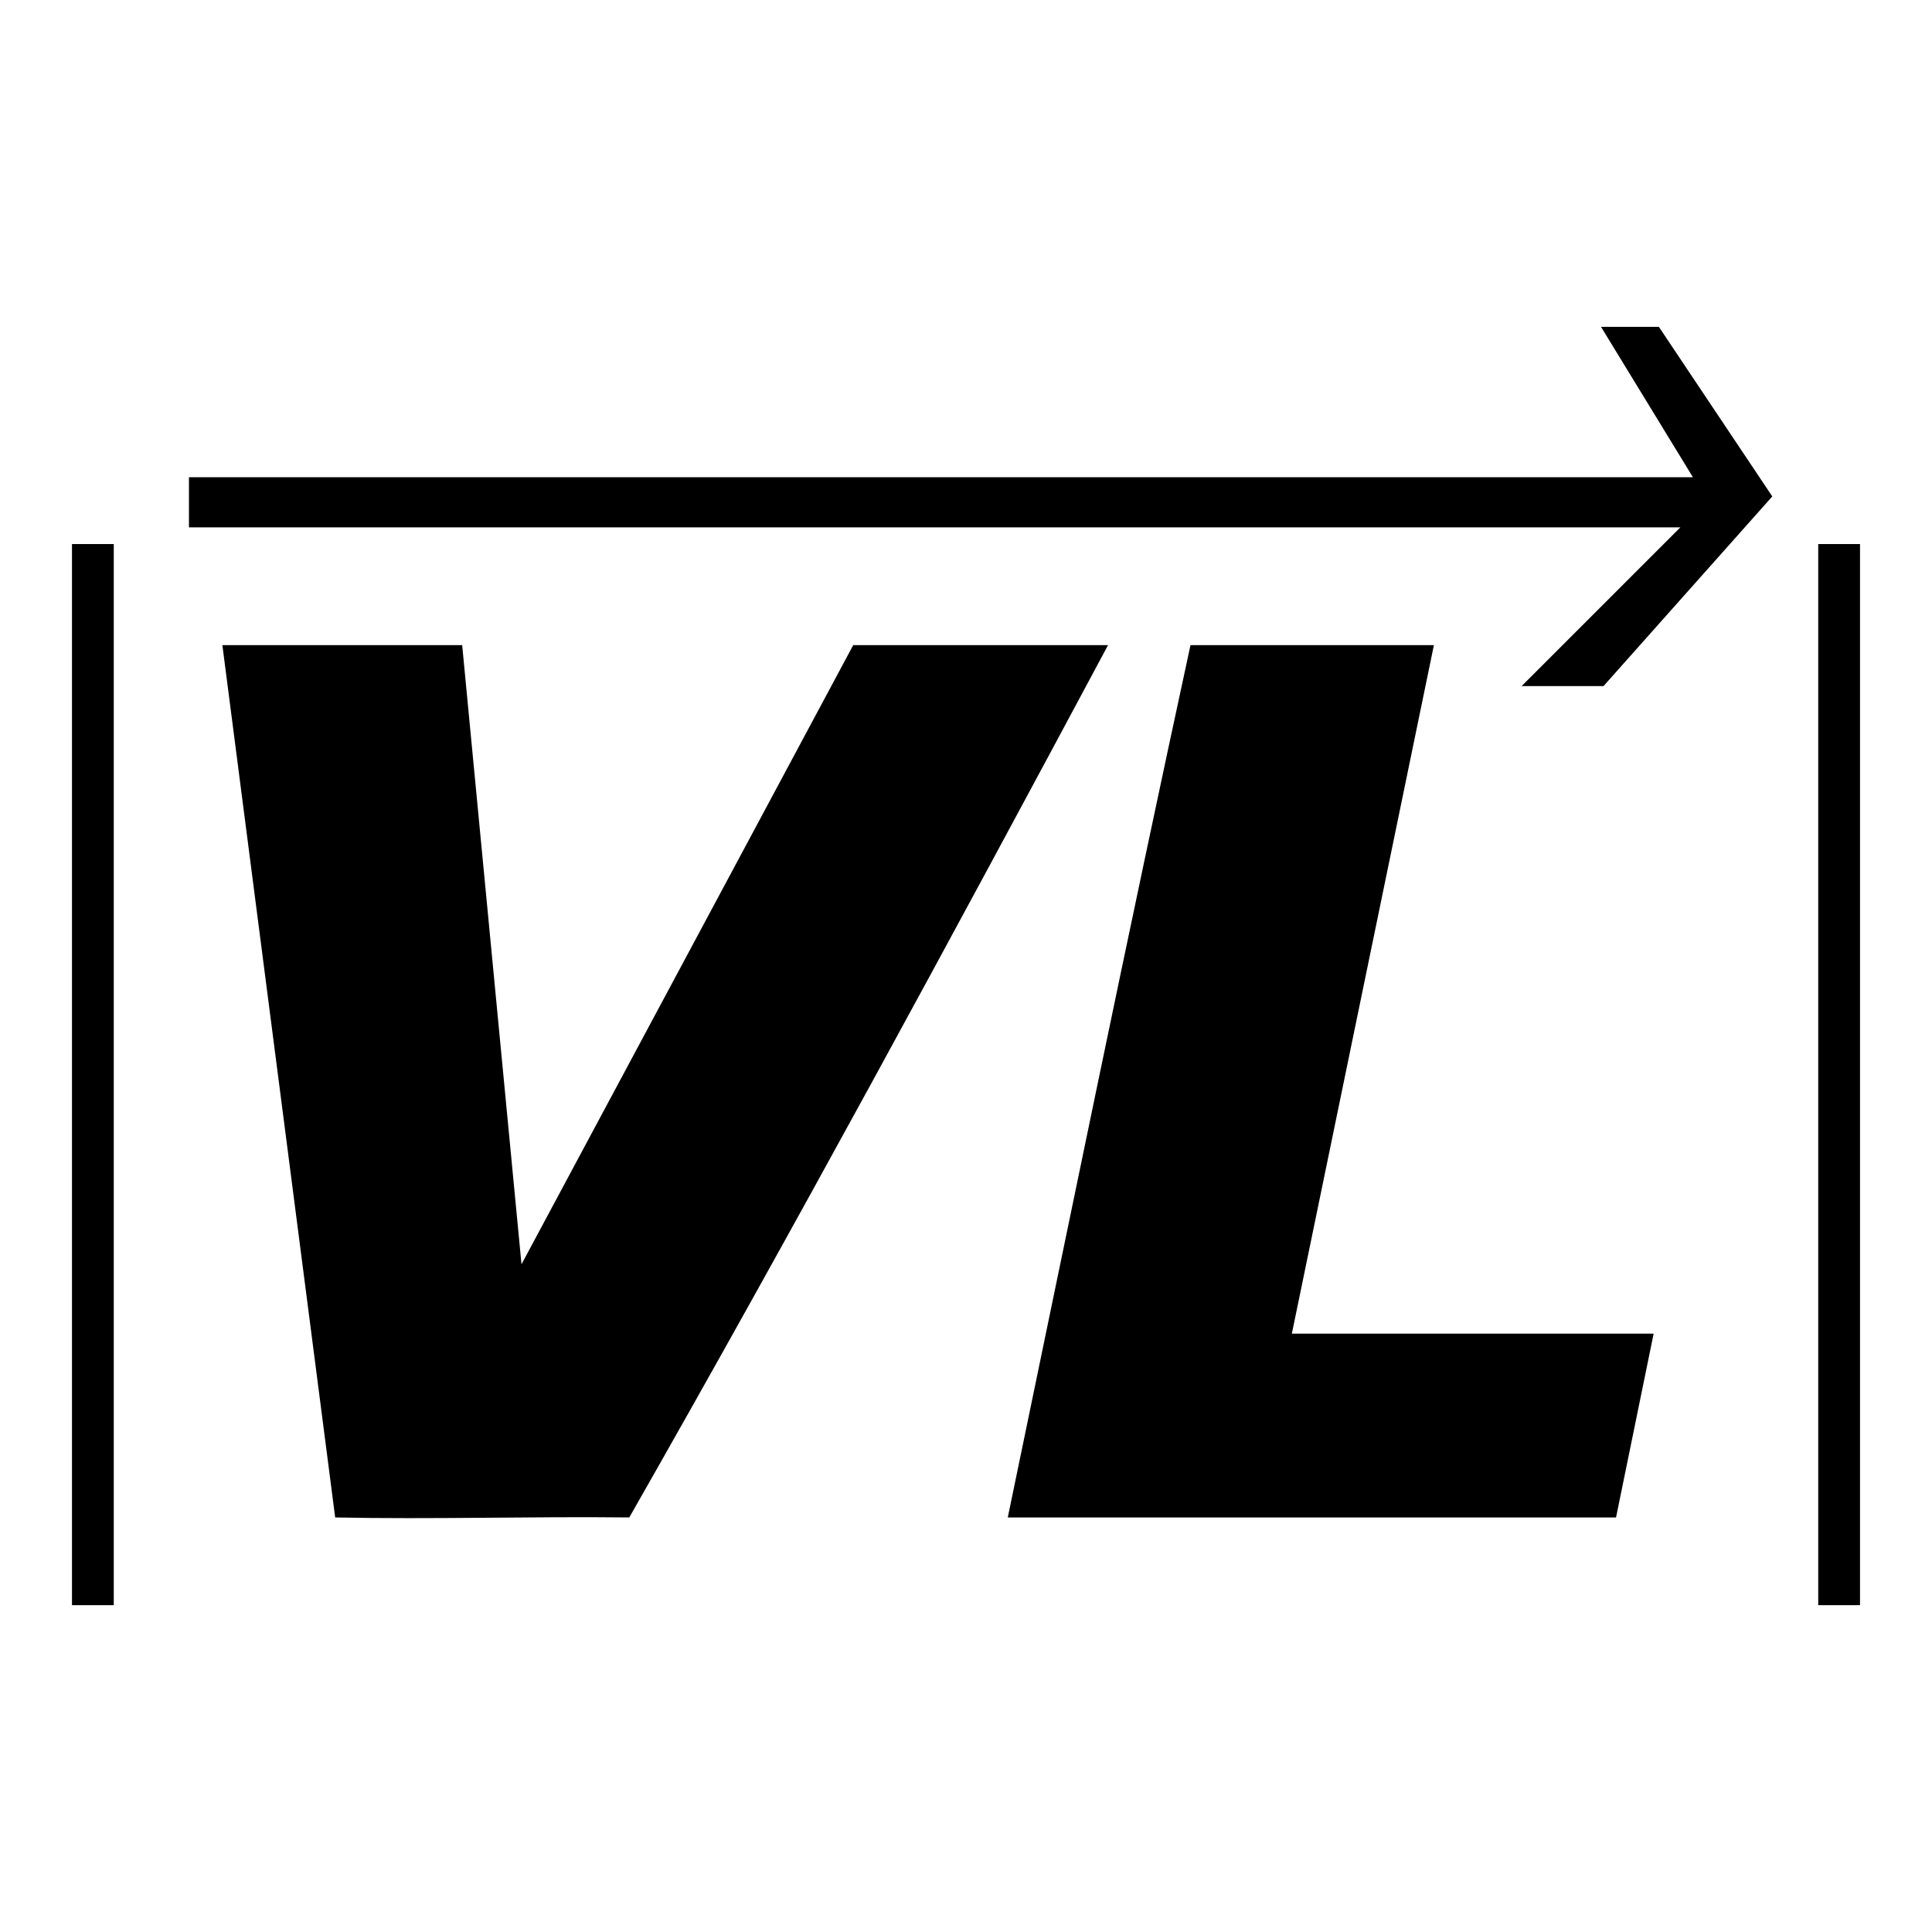 <?xml version="1.0" encoding="UTF-8"?>
<!-- Generated by Pixelmator Pro 3.7.1 -->
<svg width="800" height="800" viewBox="0 0 800 800" xmlns="http://www.w3.org/2000/svg">
    <g id="g845">
        <g id="g1">
            <path id="path835" fill="#000000" stroke="none" d="M 662.94 135.33 L 700.997 197.606 L 78.245 197.606 L 78.245 218.364 L 695.807 218.364 L 630.072 284.099 L 663.978 284.099 L 733.864 205.563 L 686.898 135.33 Z"/>
            <path id="path837" fill="#000000" stroke="none" d="M 29.809 664.67 L 47.107 664.67 L 47.107 225.283 L 29.809 225.283 Z"/>
            <path id="path839" fill="#000000" stroke="none" d="M 752.893 664.67 L 770.191 664.67 L 770.191 225.283 L 752.893 225.283 Z"/>
            <path id="path841" fill="#000000" stroke="none" d="M 92.084 267.146 L 138.79 628.342 C 179.381 629.172 219.977 627.881 260.573 628.342 C 328.888 508.582 393.729 388.672 458.815 267.146 L 353.294 267.146 L 215.942 523.512 L 191.378 267.146 Z"/>
            <path id="path843" fill="#000000" stroke="none" d="M 492.954 267.146 C 466.849 387.731 442.371 507.54 417.299 628.342 L 669.167 628.342 L 684.736 552.228 L 534.93 552.228 L 593.745 267.146 Z"/>
        </g>
    </g>
</svg>
